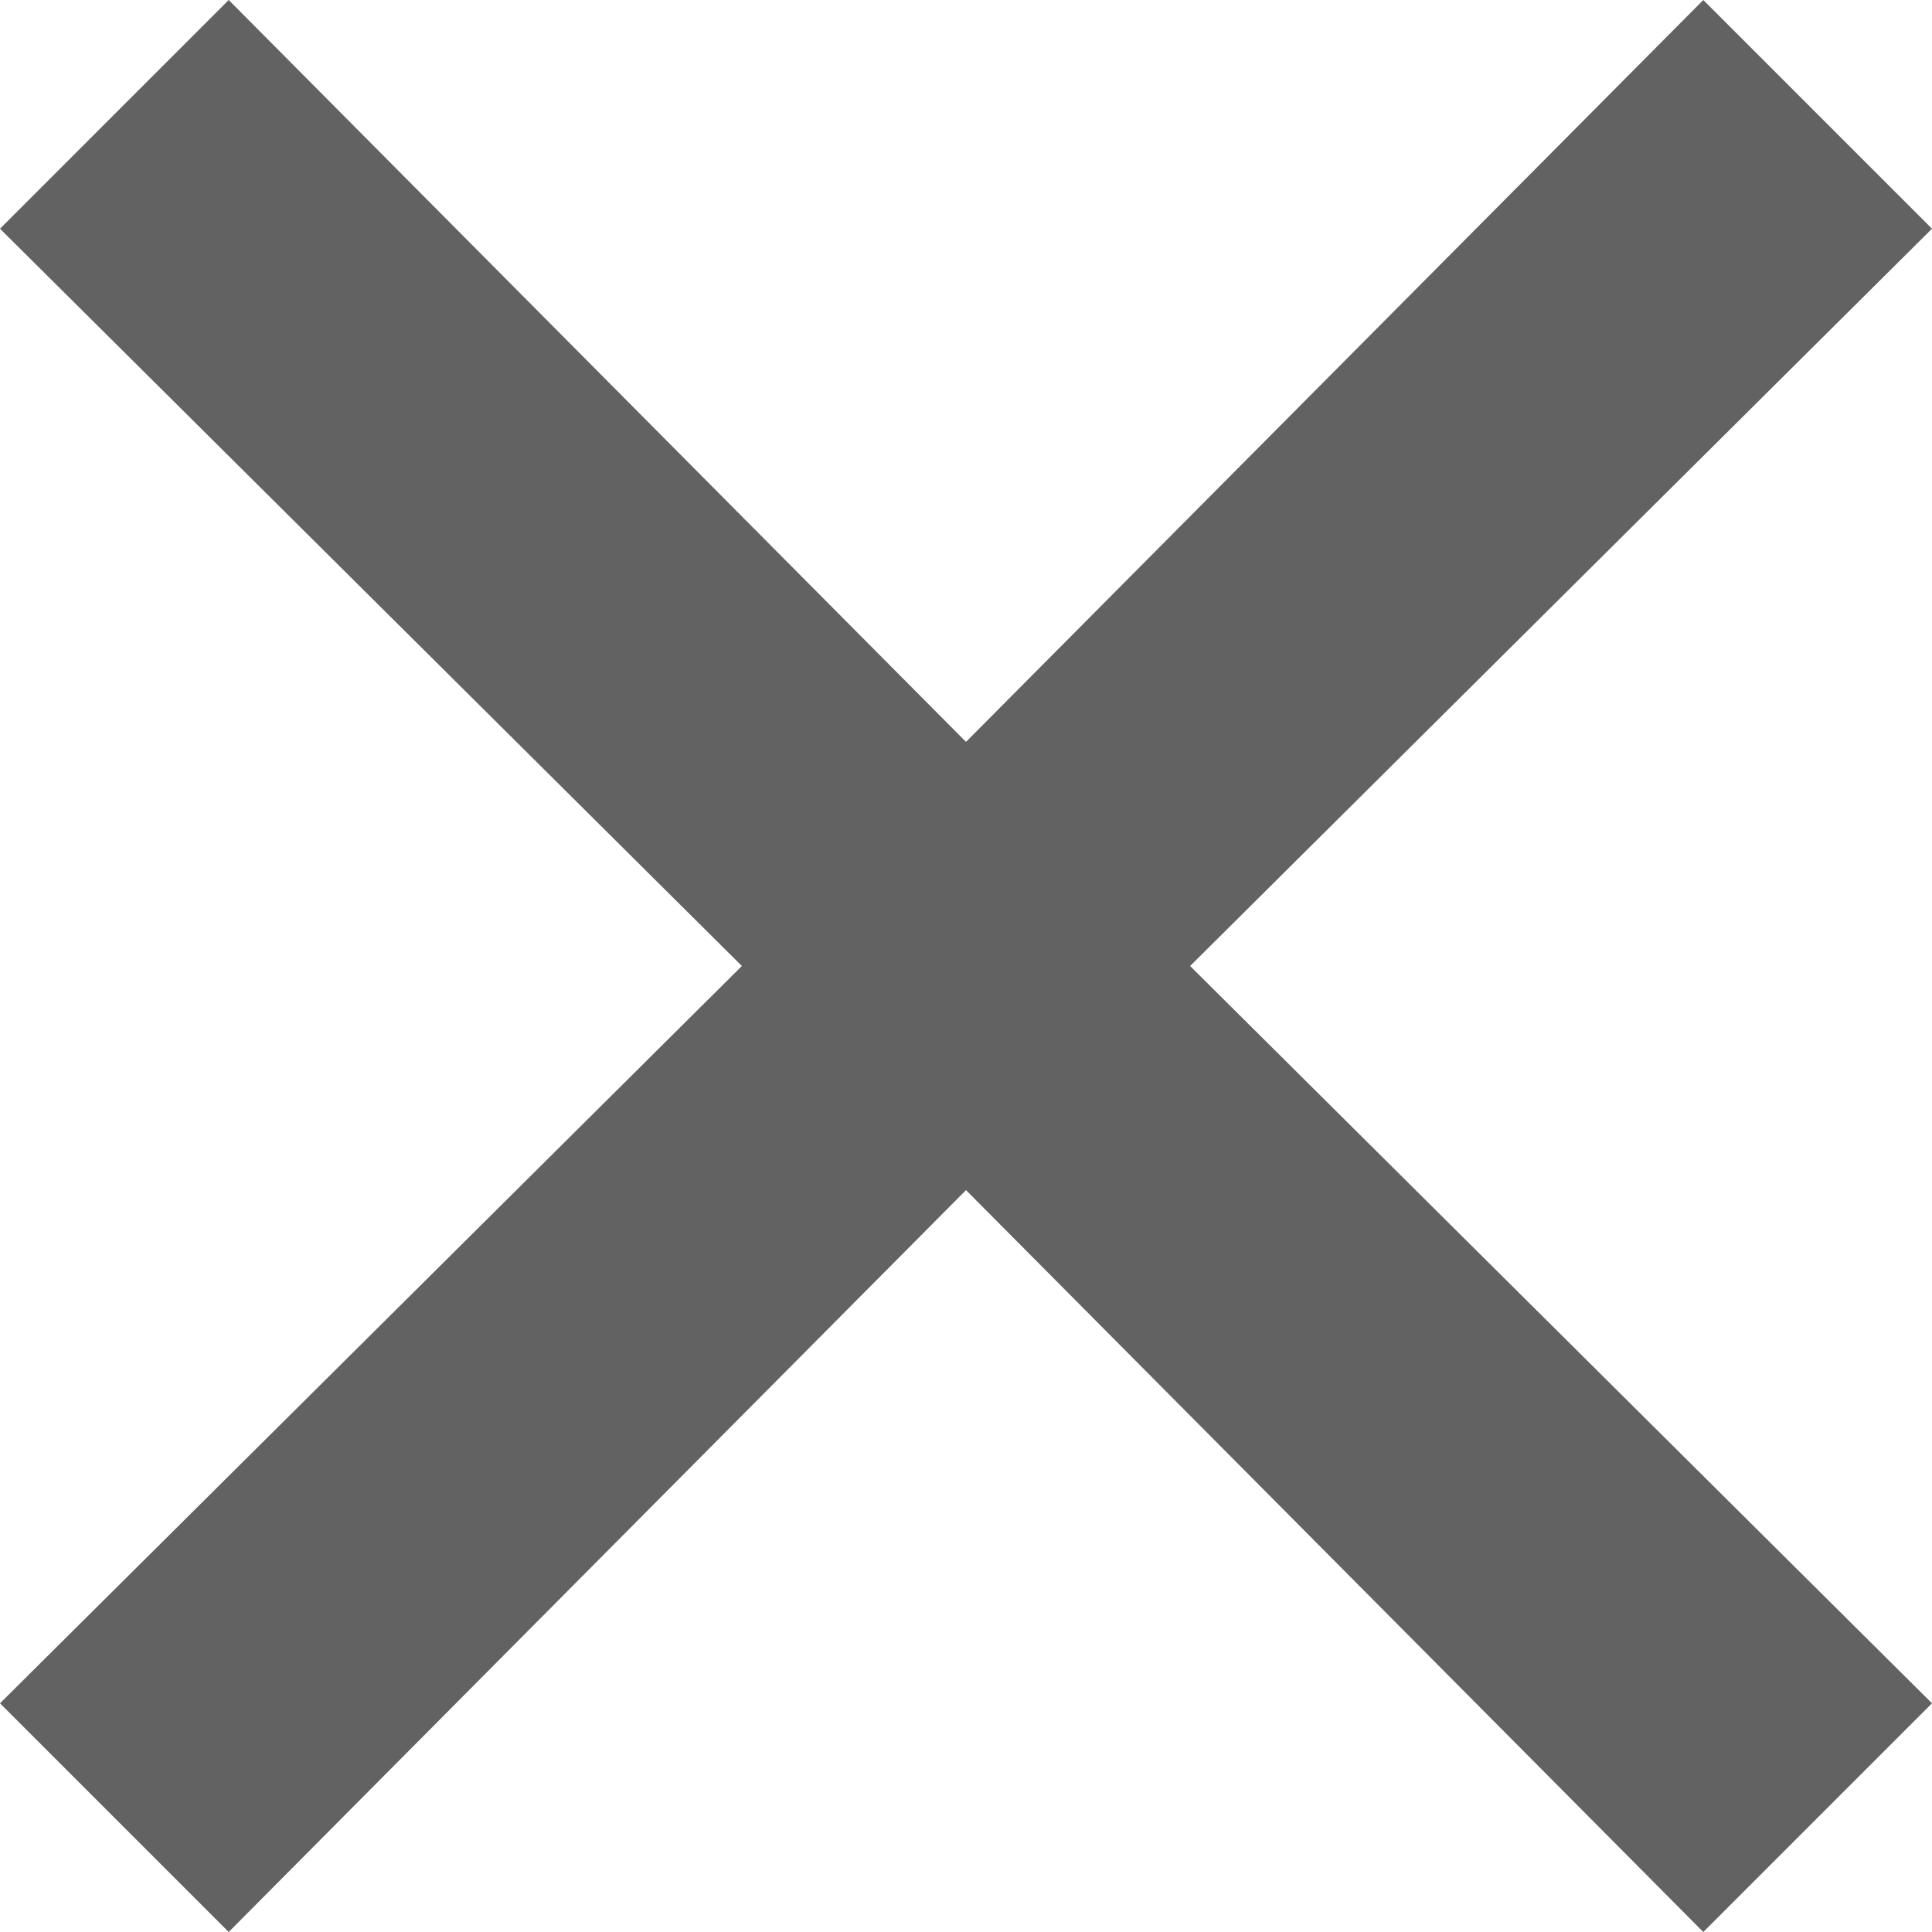 <svg width="8" height="8" viewBox="0 0 8 8" fill="none" xmlns="http://www.w3.org/2000/svg">
<path d="M7.053 0L4 3.072L0.947 0L0 0.947L3.072 4L0 7.053L0.947 8L4 4.928L7.053 8L8 7.053L4.928 4L8 0.947L7.053 0Z" fill="#626262"/>
</svg>
